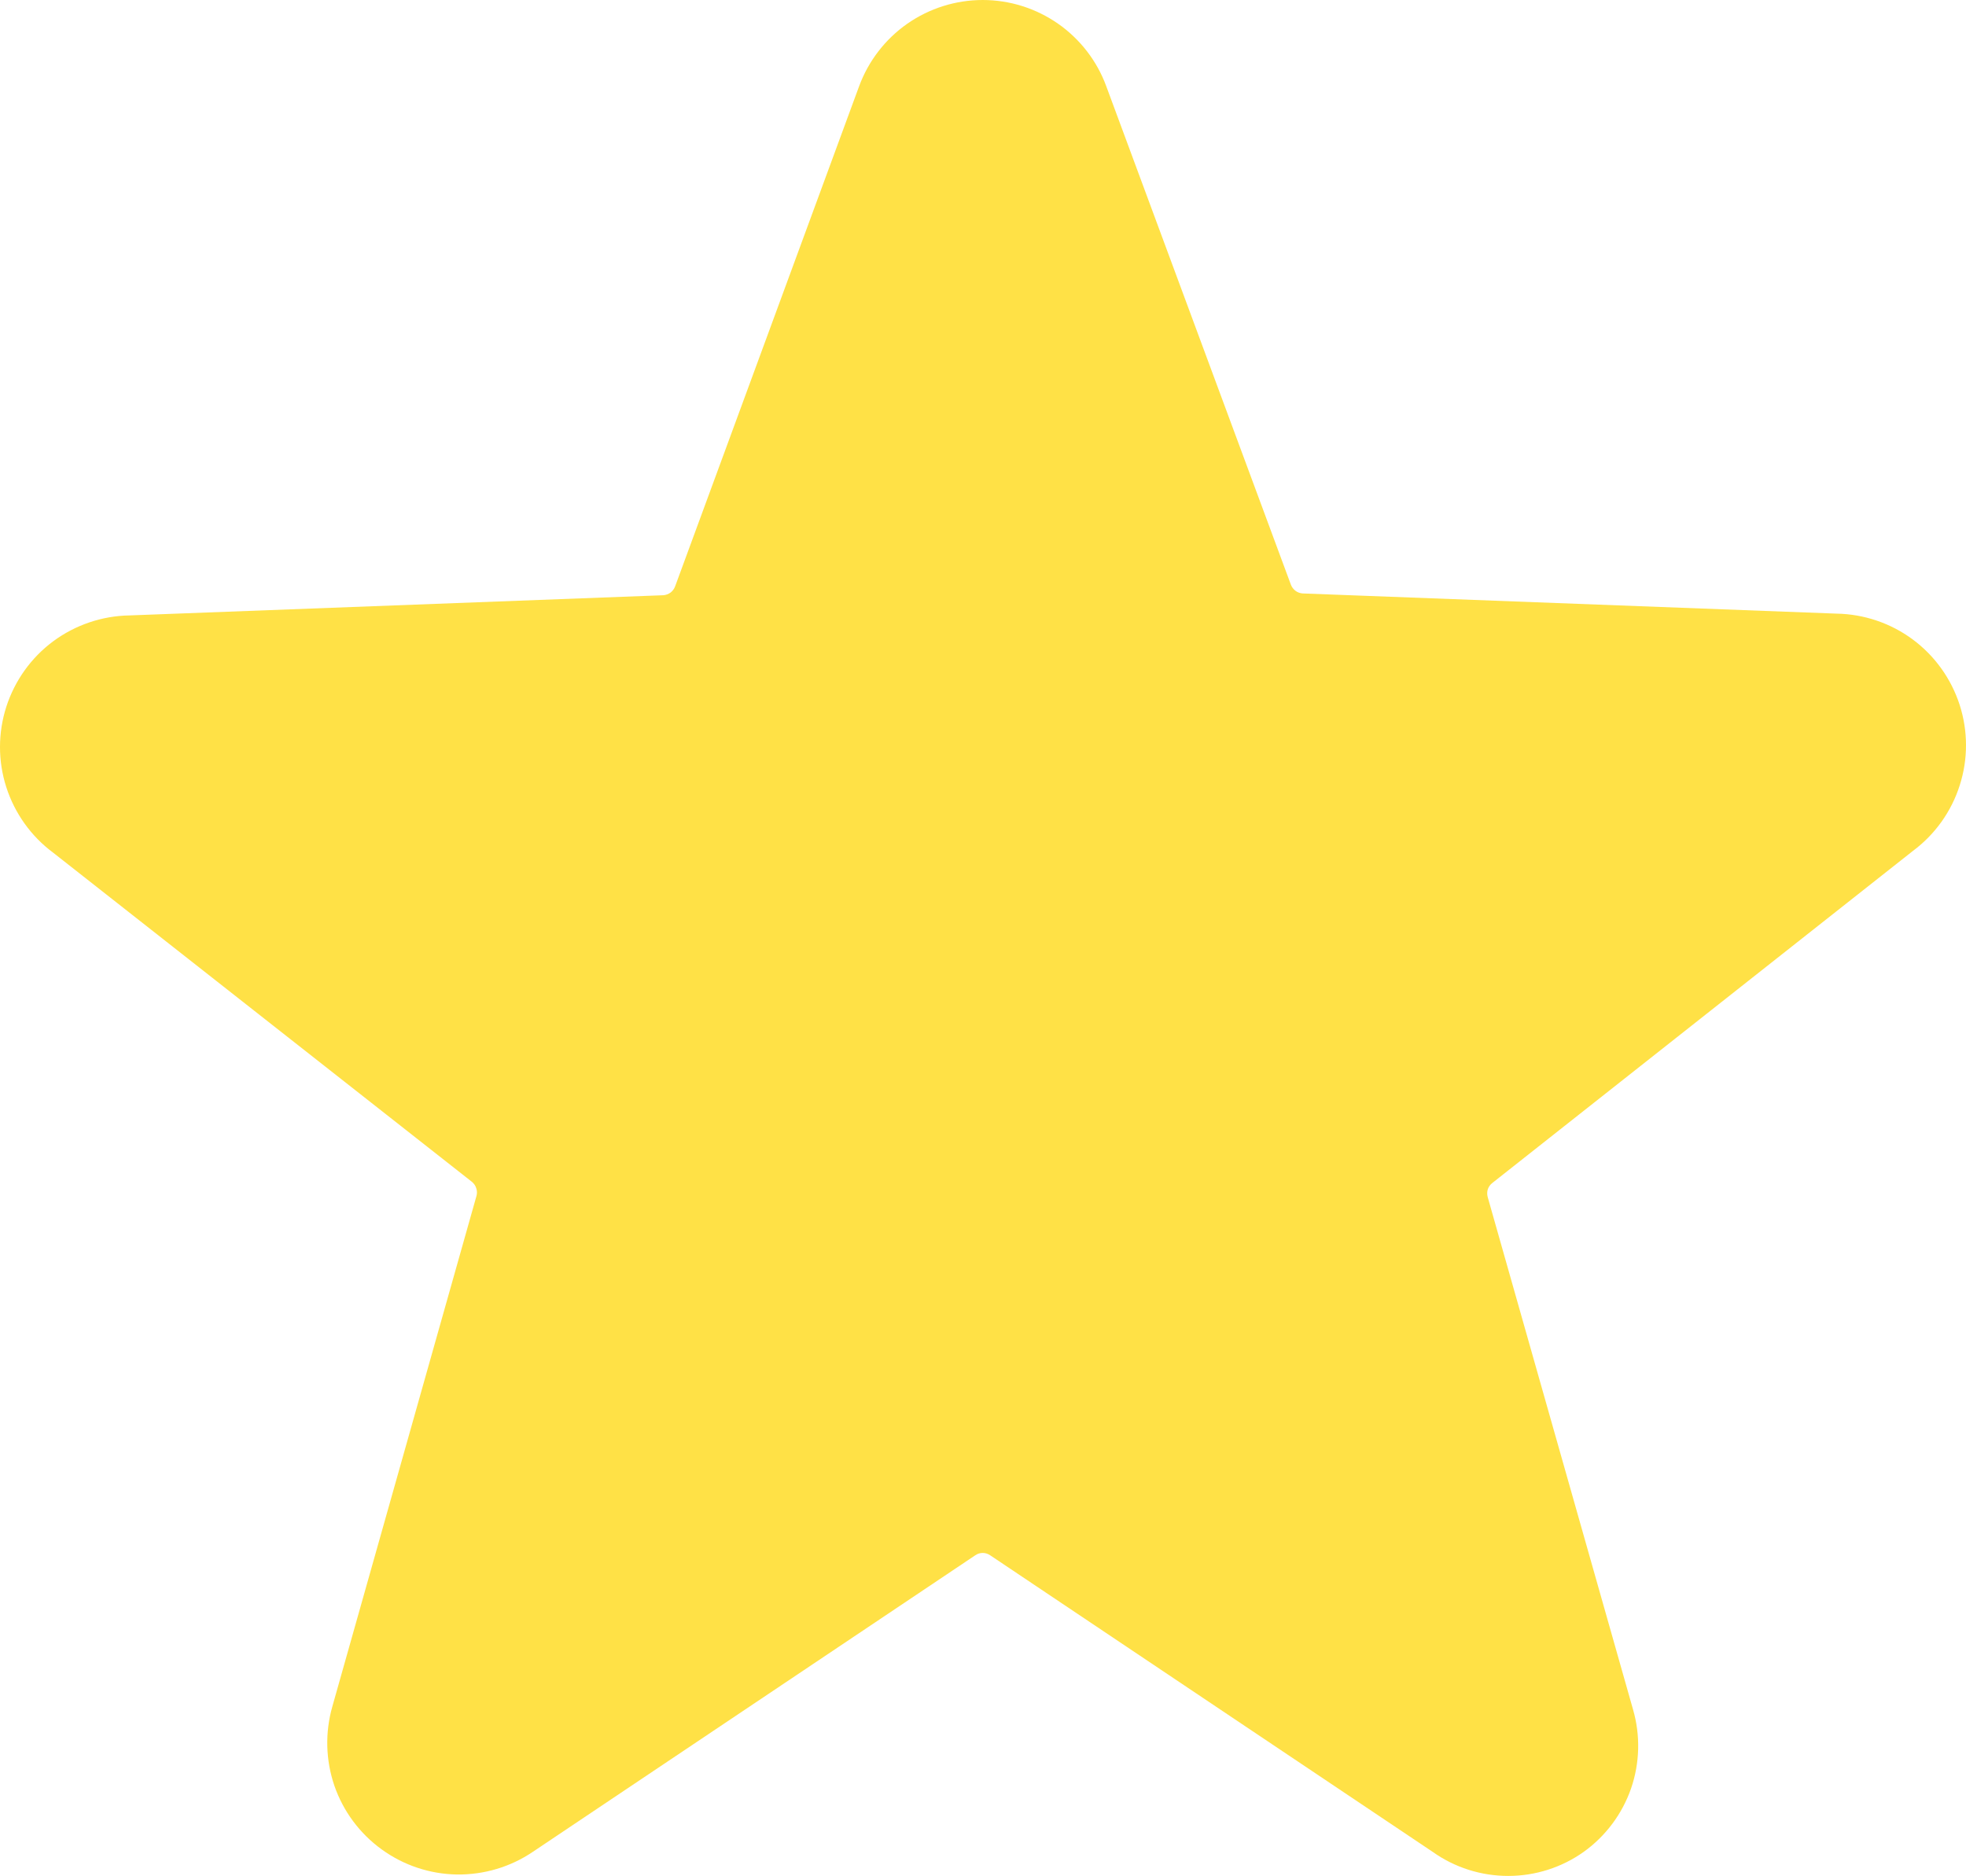 <svg width="22" height="21" viewBox="0 0 22 21" fill="none" xmlns="http://www.w3.org/2000/svg">
<path d="M21.407 9.523C21.654 9.339 21.837 9.082 21.93 8.789C22.024 8.496 22.023 8.181 21.929 7.889C21.834 7.596 21.651 7.34 21.404 7.157C21.157 6.974 20.858 6.873 20.551 6.868L14.577 6.642C14.548 6.64 14.52 6.63 14.496 6.612C14.473 6.594 14.455 6.57 14.445 6.543L12.38 0.967C12.277 0.684 12.088 0.439 11.841 0.266C11.593 0.093 11.299 0 10.997 0C10.695 0 10.4 0.093 10.152 0.266C9.905 0.439 9.717 0.684 9.613 0.967L7.555 6.562C7.545 6.59 7.527 6.614 7.504 6.632C7.48 6.649 7.452 6.66 7.423 6.662L1.449 6.888C1.142 6.893 0.844 6.994 0.596 7.177C0.349 7.36 0.166 7.616 0.071 7.909C-0.023 8.201 -0.024 8.516 0.07 8.809C0.164 9.102 0.347 9.359 0.593 9.542L5.279 13.226C5.302 13.244 5.32 13.269 5.329 13.298C5.339 13.326 5.34 13.356 5.332 13.385L3.719 19.1C3.636 19.391 3.644 19.7 3.742 19.987C3.841 20.273 4.026 20.522 4.271 20.699C4.516 20.877 4.81 20.975 5.112 20.98C5.415 20.984 5.712 20.896 5.963 20.726L10.914 17.407C10.938 17.39 10.967 17.381 10.997 17.381C11.026 17.381 11.055 17.39 11.08 17.407L16.031 20.726C16.278 20.902 16.574 20.996 16.877 20.996C17.18 20.996 17.476 20.902 17.723 20.726C17.968 20.55 18.153 20.302 18.252 20.017C18.35 19.732 18.358 19.423 18.274 19.133L16.648 13.399C16.64 13.37 16.64 13.339 16.649 13.31C16.659 13.282 16.677 13.257 16.701 13.239L21.407 9.523Z" fill="#FFE146"/>
</svg>
